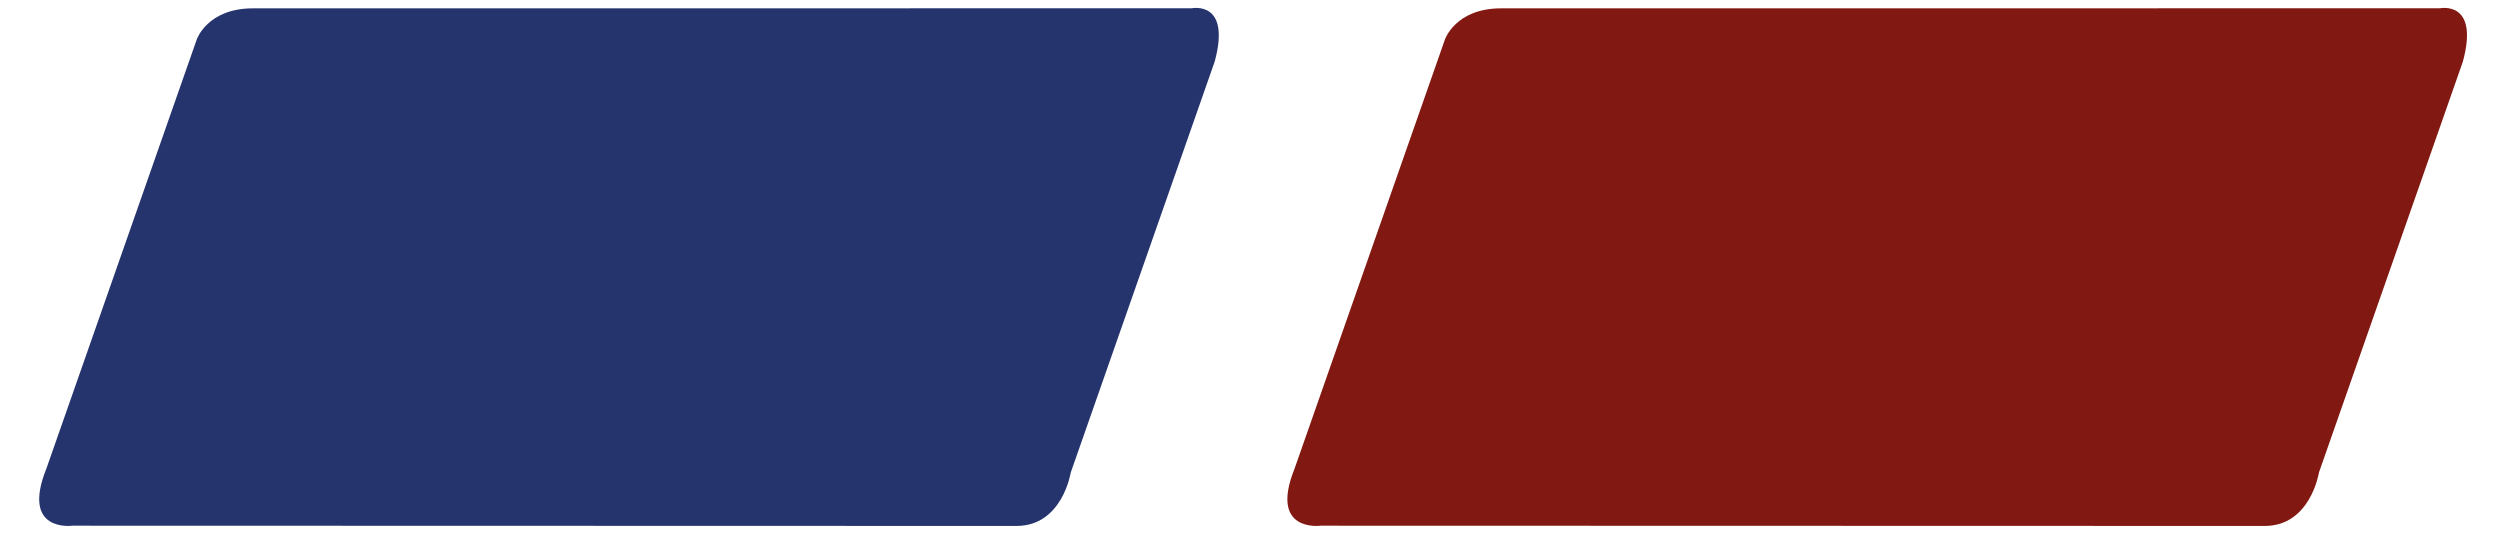 <svg height="533" viewBox="-4.5 -1.896 589.417 127.75" width="2500" xmlns="http://www.w3.org/2000/svg"><path d="m37.75 7.604s2.5-7.515 13.5-7.5l225-.015s9.5-1.985 5.5 12.765l-34.5 98.5s-2 12.81-13 12.81l-226.25-.06s-12.5 1.75-6.25-13.75z" fill="#26346d"/><path d="m336.917 7.604s2.5-7.515 13.5-7.5l225-.015s9.5-1.985 5.5 12.765l-34.5 98.5s-2 12.81-13 12.81l-226.25-.06s-12.5 1.75-6.25-13.75z" fill="#811811"/></svg>